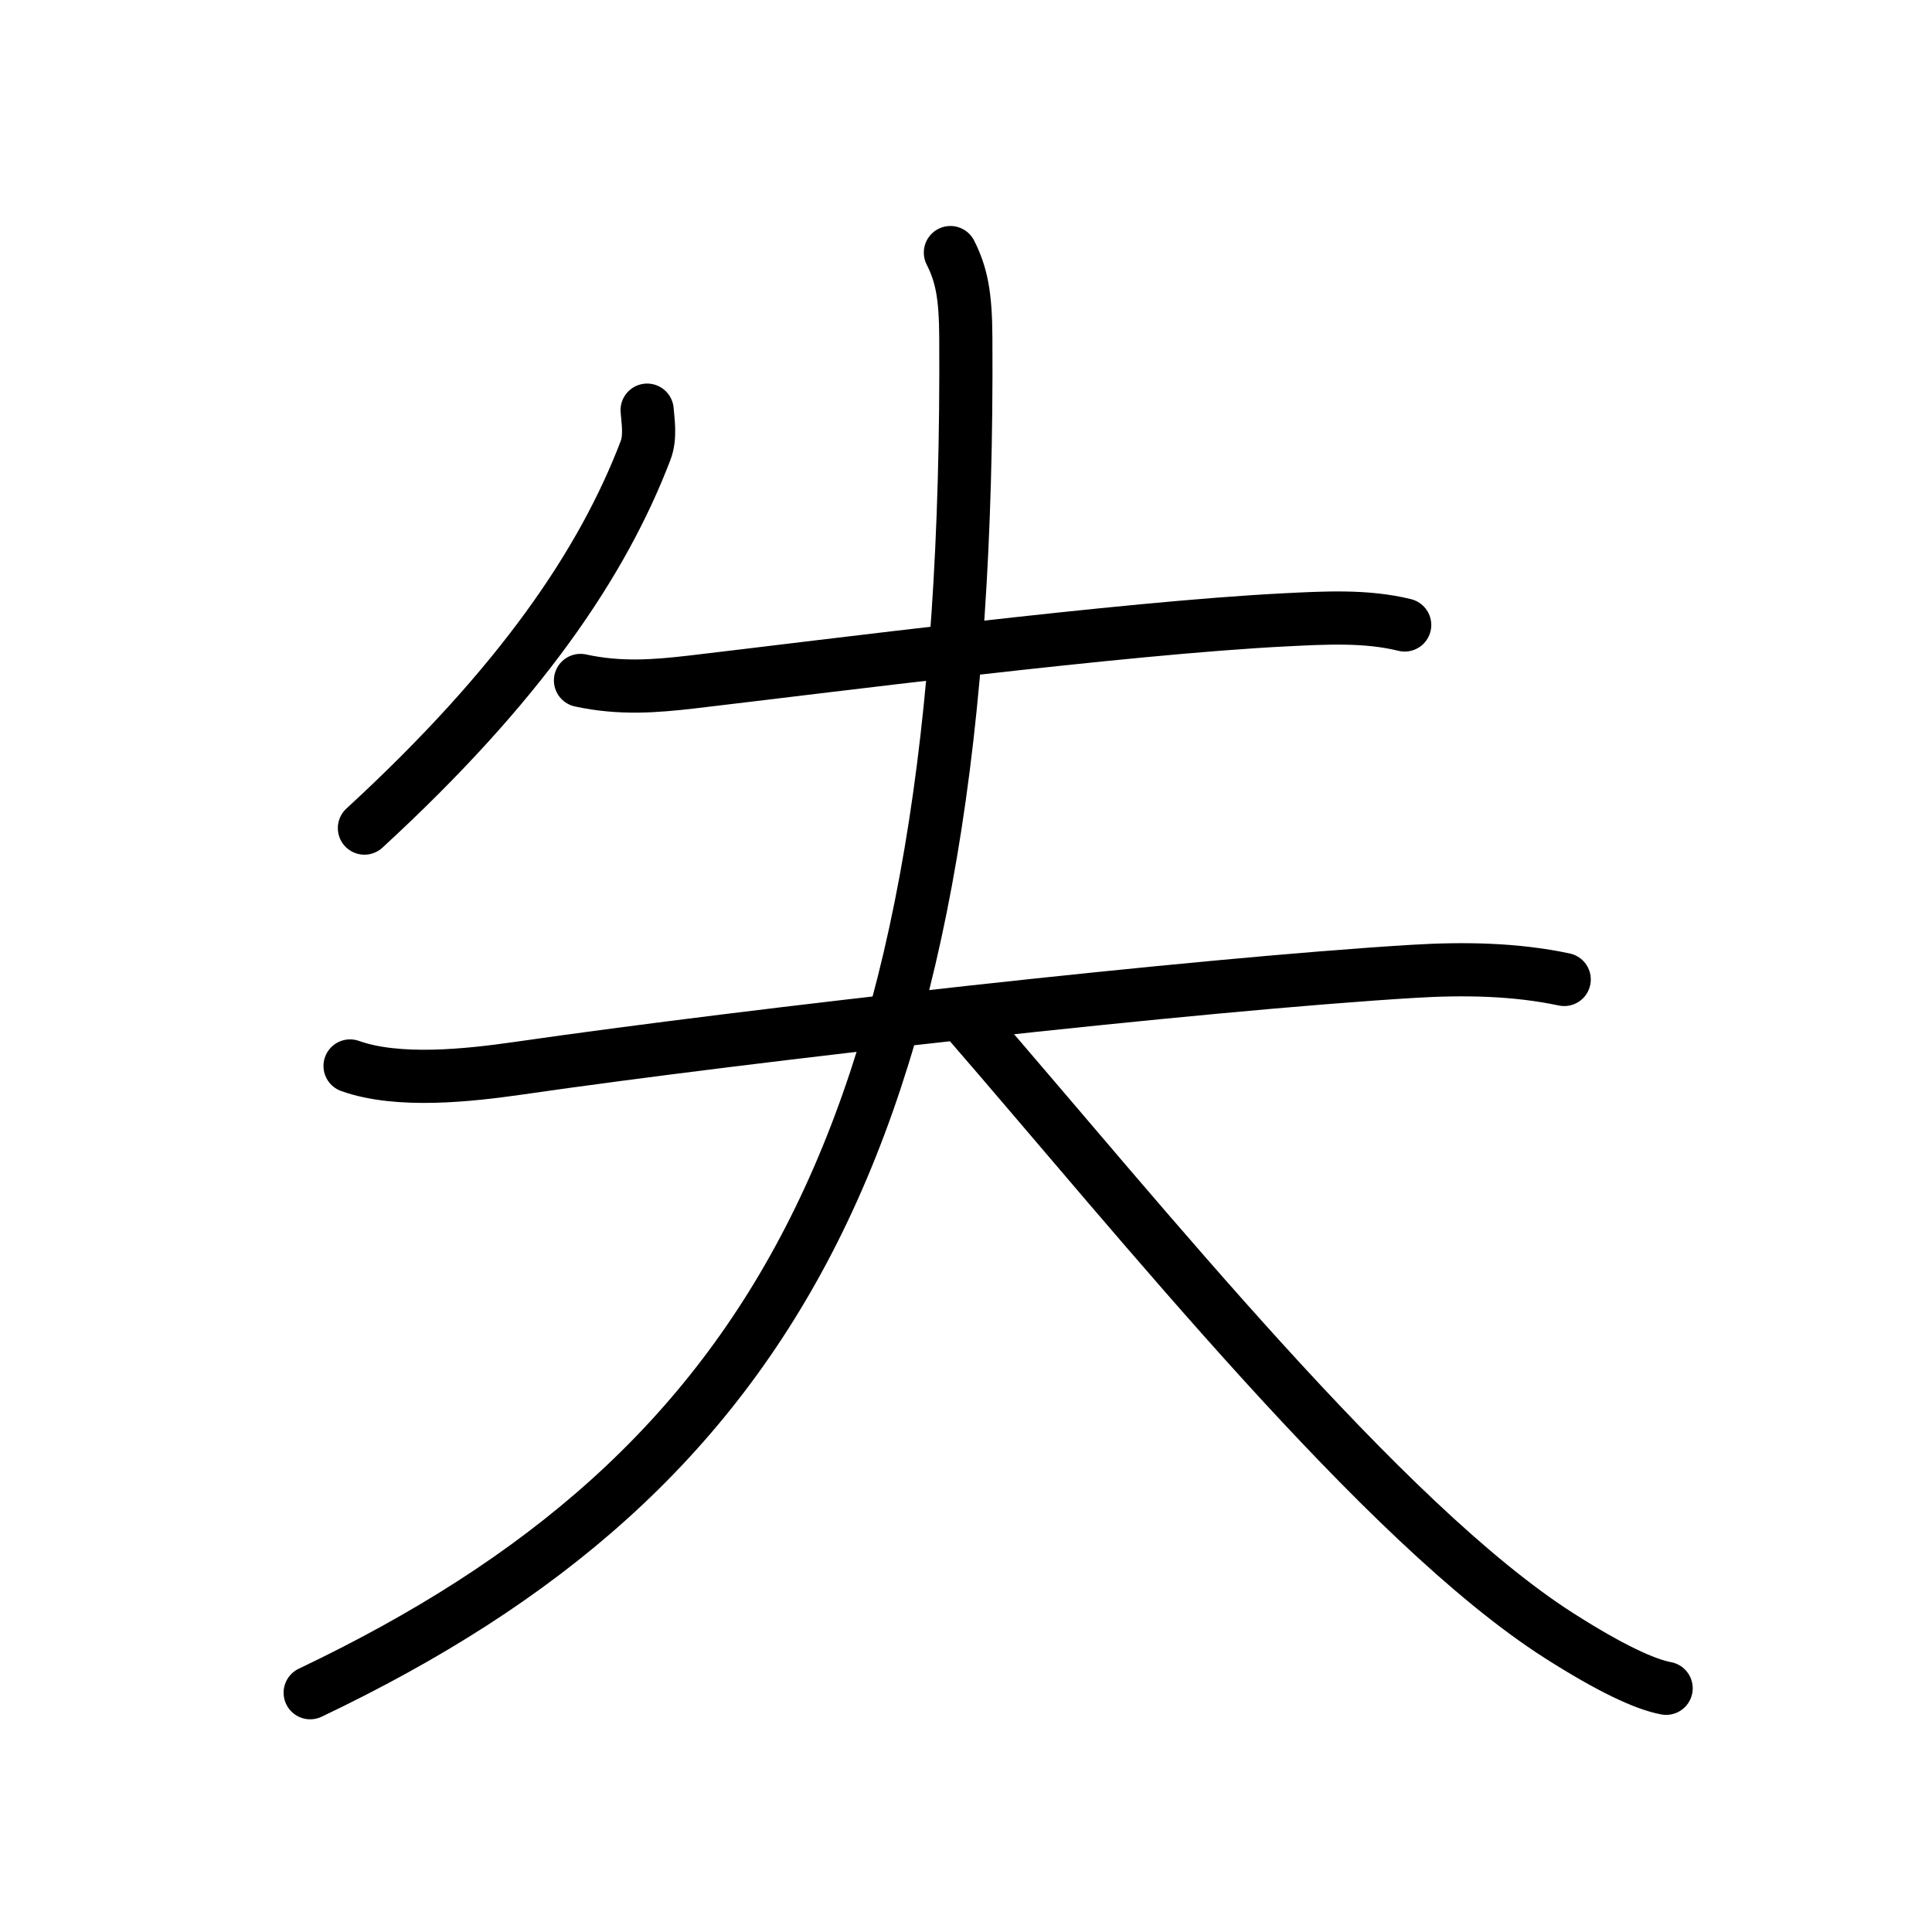 <?xml version="1.0" encoding="UTF-8"?>
<!--
AniKanjiVG is licensed by CC-BY-SA Paul C. Sommerhoff (https://bitbucket.org/sommerhoff/anikanjivg).
AniKanjiVG uses KanjiVG which is licensed by CC-BY-SA Ulrich Apel (http://kanjivg.tagaini.net).
See also http://creativecommons.org/licenses/by-sa/3.0/
-->
<svg xmlns:kvg='http://kanjivg.tagaini.net' xmlns='http://www.w3.org/2000/svg' width='109' height='109' viewBox='0 0 109 109' style='fill:none;stroke:#000000;stroke-width:3;stroke-linecap:round;stroke-linejoin:round;' id="kvg:kanji_05931"><g id="kvg:05931" kvg:element="失"><g id="kvg:05931-g1" kvg:element="丿" kvg:radical="nelson"><path id="kvg:05931-s1" kvg:type="㇒" d="M36.51,23.14c0.04,0.57,0.21,1.5-0.09,2.28c-2.42,6.33-7.05,13.2-15.86,21.3"><animate attributeName="d" begin="0.0s" dur="0.5s" from="M36.51,23.14C36.51,23.14,36.51,23.14,36.51,23.14" to="M36.51,23.14c0.04,0.57,0.21,1.5-0.09,2.28" />
<animate attributeName="d" begin="0.5s" dur="0.5s" from="M36.51,23.14c0.04,0.57,0.21,1.5-0.09,2.28c0,0,0,0,0,0,0" to="M36.51,23.14c0.04,0.57,0.21,1.5-0.09,2.28c-2.42,6.33-7.05,13.2-15.86,21.3" />
</path>
</g>
<g id="kvg:05931-g2" kvg:element="夫"><path id="kvg:05931-s2" kvg:type="㇐" d="M32.75,38.39c2.25,0.49,4.26,0.32,6.26,0.09c7.43-0.87,24.34-3.05,33.49-3.51c2.23-0.11,4.56-0.25,6.75,0.29"><animate attributeName="d" begin="1.0s" dur="0.333s" from="M32.75,38.39C32.75,38.39,32.75,38.39,32.75,38.39" to="M32.75,38.39c2.25,0.49,4.26,0.32,6.26,0.09" />
<animate attributeName="d" begin="1.333s" dur="0.333s" from="M32.75,38.39c2.25,0.49,4.26,0.32,6.26,0.09c0,0,0,0,0,0,0" to="M32.75,38.39c2.25,0.49,4.26,0.32,6.26,0.09c7.43-0.87,24.34-3.05,33.49-3.51" />
<animate attributeName="d" begin="1.667s" dur="0.333s" from="M32.75,38.39c2.25,0.49,4.26,0.32,6.26,0.09c7.43-0.87,24.34-3.05,33.49-3.51c0,0,0,0,0,0,0" to="M32.75,38.39c2.25,0.49,4.26,0.32,6.26,0.09c7.43-0.87,24.34-3.05,33.49-3.51c2.23-0.11,4.56-0.25,6.75,0.29" />
<animate attributeName="d" begin="0s" dur="1.0s" from="M-100,-100" to="M-100,-100" />
</path>
<g id="kvg:05931-g3" kvg:element="大" kvg:radical="tradit"><path id="kvg:05931-s3" kvg:type="㇐" d="M19.75,60.14c2.71,0.97,6.7,0.53,9.49,0.13c13.14-1.9,38.25-4.73,50.51-5.47c2.81-0.17,5.72-0.13,8.5,0.46"><animate attributeName="d" begin="2.0s" dur="0.333s" from="M19.75,60.14C19.75,60.14,19.75,60.14,19.75,60.14" to="M19.75,60.14c2.71,0.97,6.7,0.53,9.49,0.13" />
<animate attributeName="d" begin="2.333s" dur="0.333s" from="M19.75,60.14c2.71,0.97,6.7,0.53,9.49,0.13c0,0,0,0,0,0,0" to="M19.75,60.14c2.71,0.97,6.7,0.53,9.49,0.13c13.14-1.9,38.25-4.73,50.51-5.47" />
<animate attributeName="d" begin="2.667s" dur="0.333s" from="M19.75,60.14c2.71,0.97,6.7,0.53,9.49,0.13c13.14-1.9,38.25-4.73,50.51-5.47c0,0,0,0,0,0,0" to="M19.75,60.14c2.71,0.97,6.7,0.53,9.49,0.13c13.14-1.9,38.25-4.73,50.51-5.47c2.81-0.17,5.72-0.13,8.5,0.46" />
<animate attributeName="d" begin="0s" dur="2.0s" from="M-100,-100" to="M-100,-100" />
</path>
<path id="kvg:05931-s4" kvg:type="㇒" d="M53.62,14.25c0.63,1.25,0.86,2.41,0.87,4.83C54.75,63.75,43.75,83,17.5,95.5"><animate attributeName="d" begin="3.0s" dur="0.5s" from="M53.62,14.25C53.62,14.25,53.62,14.25,53.62,14.25" to="M53.62,14.25c0.63,1.25,0.86,2.41,0.87,4.83" />
<animate attributeName="d" begin="3.5s" dur="0.5s" from="M53.62,14.25c0.63,1.25,0.86,2.41,0.87,4.83c0,0,0,0,0,0,0" to="M53.62,14.25c0.63,1.25,0.86,2.41,0.87,4.83C54.75,63.75,43.75,83,17.5,95.5" />
<animate attributeName="d" begin="0s" dur="3.0s" from="M-100,-100" to="M-100,-100" />
</path>
<path id="kvg:05931-s5" kvg:type="㇏" d="M54.5,57.5c9.99,11.52,23.52,28.43,33.46,34.78c2.9,1.85,4.85,2.75,6.04,2.97"><animate attributeName="d" begin="4.0s" dur="0.5s" from="M54.5,57.5C54.5,57.5,54.5,57.5,54.5,57.5" to="M54.5,57.5c9.99,11.52,23.52,28.43,33.46,34.78" />
<animate attributeName="d" begin="4.5s" dur="0.5s" from="M54.5,57.5c9.99,11.52,23.52,28.43,33.46,34.78c0,0,0,0,0,0,0" to="M54.5,57.5c9.99,11.52,23.52,28.43,33.46,34.78c2.9,1.85,4.85,2.75,6.04,2.97" />
<animate attributeName="d" begin="0s" dur="4.0s" from="M-100,-100" to="M-100,-100" />
</path>
</g>
</g>
</g>
</svg>
